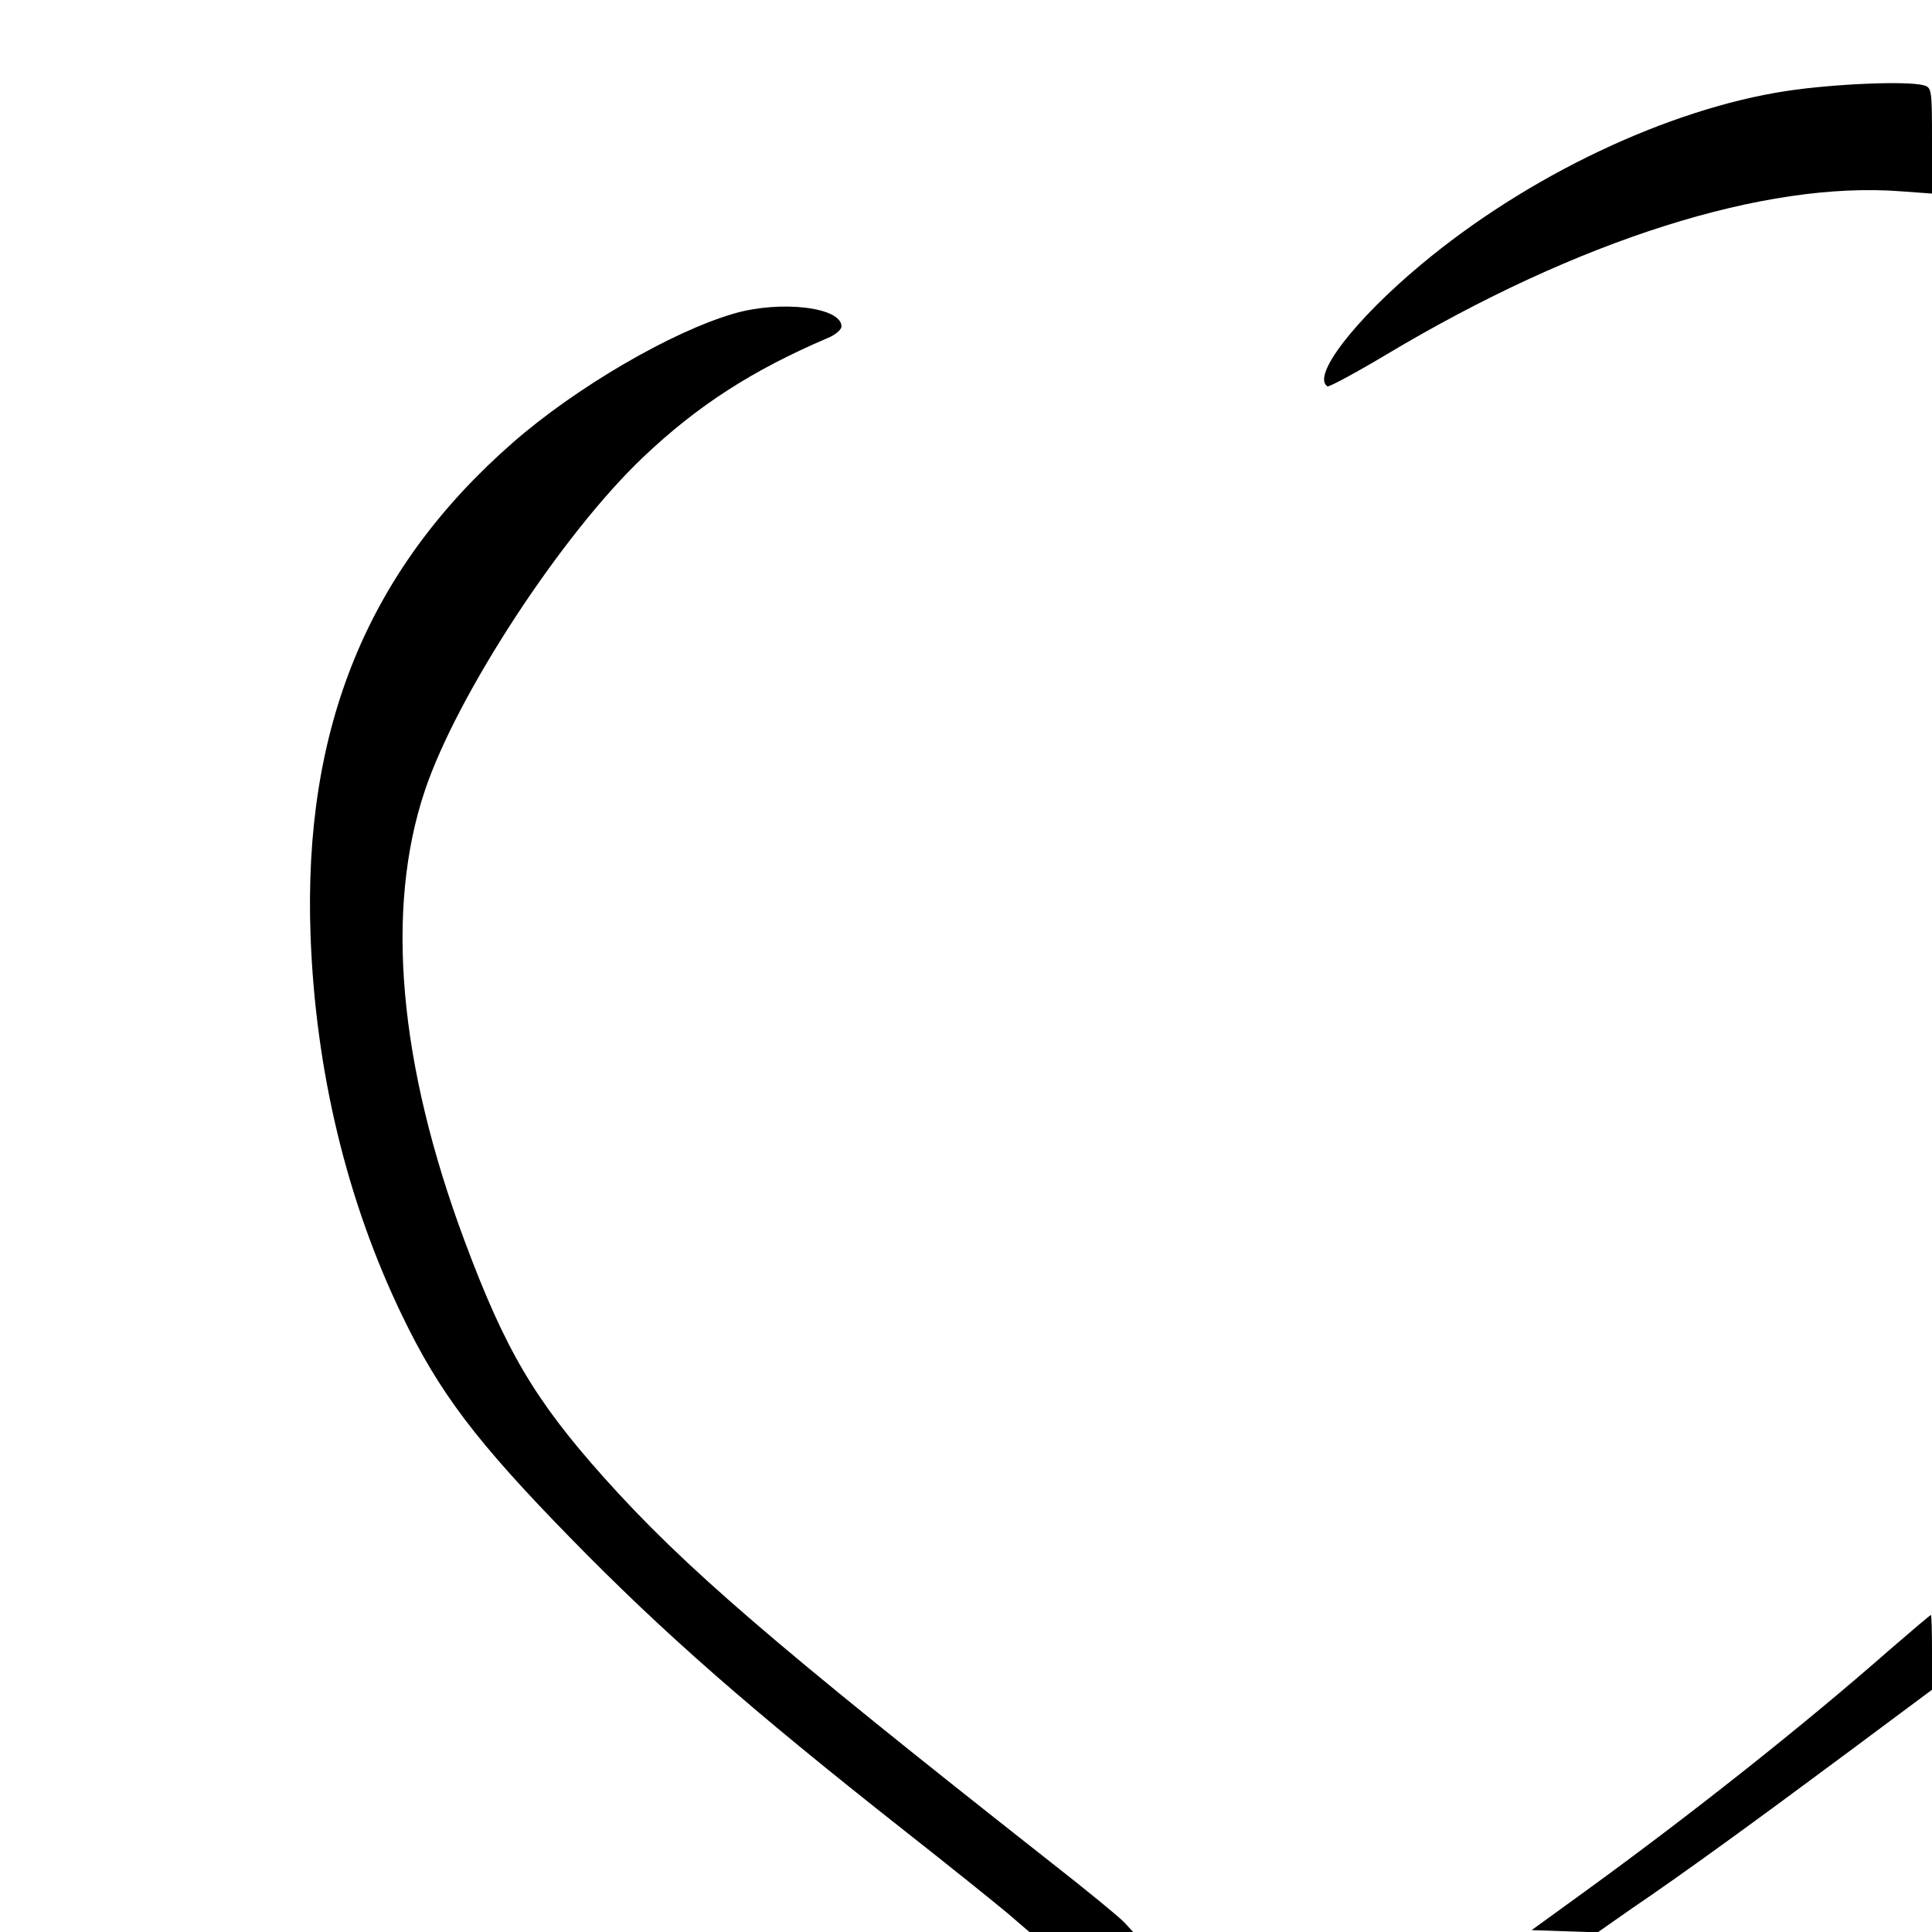 <?xml version="1.0" standalone="no"?>
<!DOCTYPE svg PUBLIC "-//W3C//DTD SVG 20010904//EN"
 "http://www.w3.org/TR/2001/REC-SVG-20010904/DTD/svg10.dtd">
<svg version="1.0" xmlns="http://www.w3.org/2000/svg"
 width="512pt" height="512pt" viewBox="0 0 512 512"
 preserveAspectRatio="xMidYMid meet">
<g transform="translate(0,512) scale(0.1,-0.1)"
fill="#000000" stroke="none">
<path d="M4735 4879 c-315 -48 -688 -225 -970 -461 -175 -146 -290 -295 -247
-322 4 -2 75 36 157 85 507 303 1002 460 1363 432 l82 -6 0 140 c0 137 -1 141
-22 147 -45 12 -236 4 -363 -15z"/>
<path d="M1945 4289 c-166 -48 -419 -196 -586 -342 -384 -336 -556 -755 -536
-1306 13 -359 96 -703 242 -1006 99 -206 198 -336 445 -589 249 -255 479 -456
885 -776 121 -95 245 -195 276 -221 l57 -49 138 0 137 0 -23 25 c-13 14 -102
87 -198 162 -733 577 -970 781 -1182 1018 -183 205 -261 337 -369 627 -174
467 -211 878 -105 1193 85 254 363 679 578 883 144 137 290 231 489 316 20 8
37 22 37 31 0 51 -161 70 -285 34z"/>
<path d="M5009 749 c-230 -202 -528 -438 -812 -644 l-138 -100 87 -3 88 -3 90
63 c137 93 316 223 569 411 l227 169 0 99 c0 54 -1 99 -3 99 -2 0 -50 -41
-108 -91z"/>
</g>
</svg>
